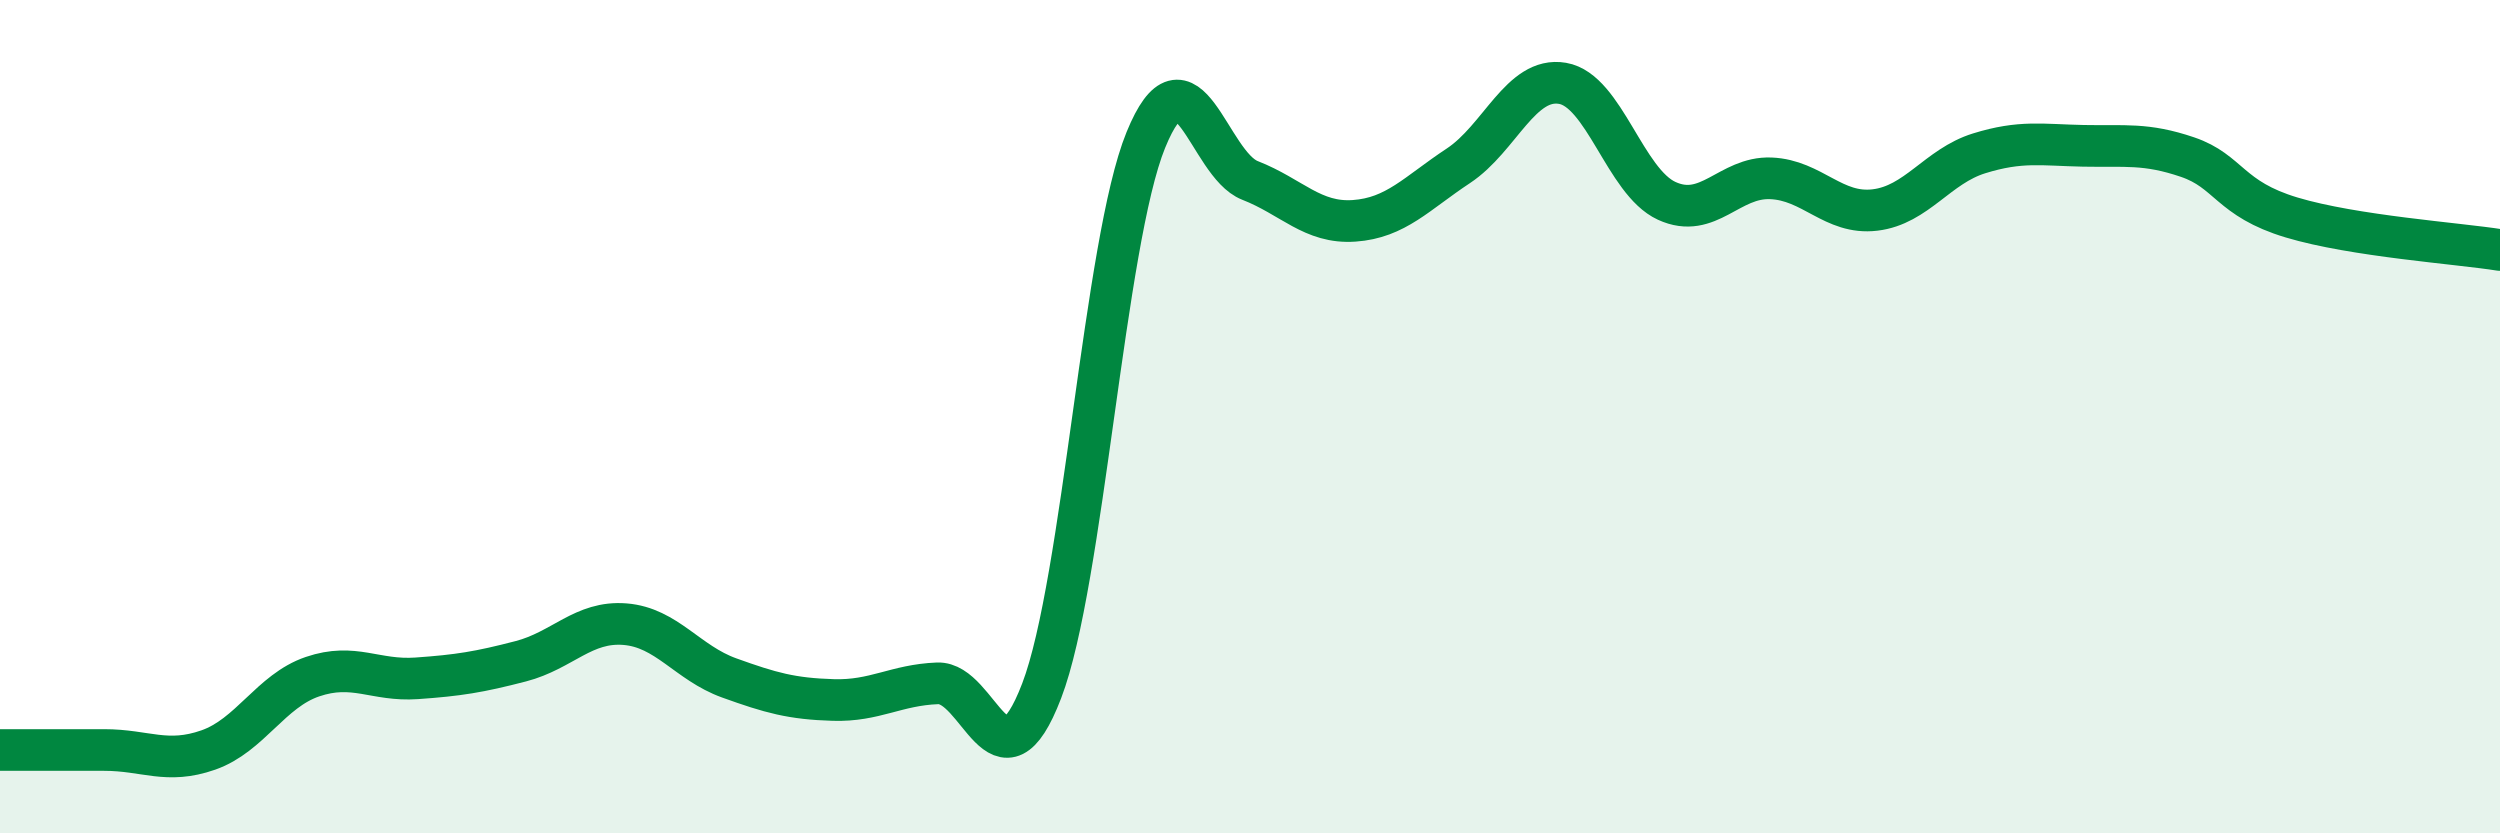 
    <svg width="60" height="20" viewBox="0 0 60 20" xmlns="http://www.w3.org/2000/svg">
      <path
        d="M 0,18 C 0.5,18 1.5,18 2.5,18 C 3.5,18 4,18.35 5,18 C 6,17.65 6.5,16.58 7.5,16.24 C 8.5,15.9 9,16.35 10,16.28 C 11,16.21 11.5,16.13 12.5,15.87 C 13.5,15.61 14,14.9 15,14.98 C 16,15.06 16.5,15.91 17.5,16.27 C 18.5,16.63 19,16.77 20,16.8 C 21,16.83 21.5,16.44 22.5,16.4 C 23.5,16.36 24,19.19 25,16.58 C 26,13.97 26.5,5.81 27.5,3.36 C 28.5,0.91 29,3.94 30,4.33 C 31,4.72 31.5,5.37 32.5,5.3 C 33.5,5.23 34,4.64 35,3.98 C 36,3.32 36.5,1.83 37.5,2 C 38.5,2.17 39,4.36 40,4.82 C 41,5.28 41.5,4.24 42.5,4.28 C 43.5,4.32 44,5.16 45,5.04 C 46,4.92 46.5,3.99 47.5,3.68 C 48.5,3.37 49,3.48 50,3.5 C 51,3.52 51.5,3.43 52.5,3.77 C 53.5,4.11 53.5,4.77 55,5.22 C 56.5,5.67 59,5.84 60,6L60 20L0 20Z"
        fill="#008740"
        opacity="0.1"
        stroke-linecap="round"
        stroke-linejoin="round"
      />
      <path
        d="M 0,18 C 0.5,18 1.5,18 2.5,18 C 3.5,18 4,18.35 5,18 C 6,17.65 6.5,16.58 7.5,16.24 C 8.5,15.9 9,16.35 10,16.28 C 11,16.21 11.5,16.13 12.5,15.87 C 13.5,15.61 14,14.9 15,14.98 C 16,15.06 16.5,15.91 17.5,16.27 C 18.5,16.63 19,16.77 20,16.8 C 21,16.83 21.5,16.44 22.5,16.4 C 23.5,16.36 24,19.19 25,16.58 C 26,13.97 26.5,5.81 27.5,3.36 C 28.5,0.91 29,3.94 30,4.33 C 31,4.72 31.5,5.37 32.5,5.3 C 33.5,5.23 34,4.64 35,3.98 C 36,3.32 36.5,1.83 37.5,2 C 38.5,2.17 39,4.36 40,4.82 C 41,5.28 41.5,4.24 42.5,4.28 C 43.5,4.32 44,5.16 45,5.04 C 46,4.92 46.5,3.99 47.5,3.68 C 48.5,3.37 49,3.48 50,3.5 C 51,3.52 51.5,3.43 52.5,3.77 C 53.5,4.11 53.5,4.77 55,5.22 C 56.5,5.67 59,5.84 60,6"
        stroke="#008740"
        stroke-width="1"
        fill="none"
        stroke-linecap="round"
        stroke-linejoin="round"
      />
    </svg>
  